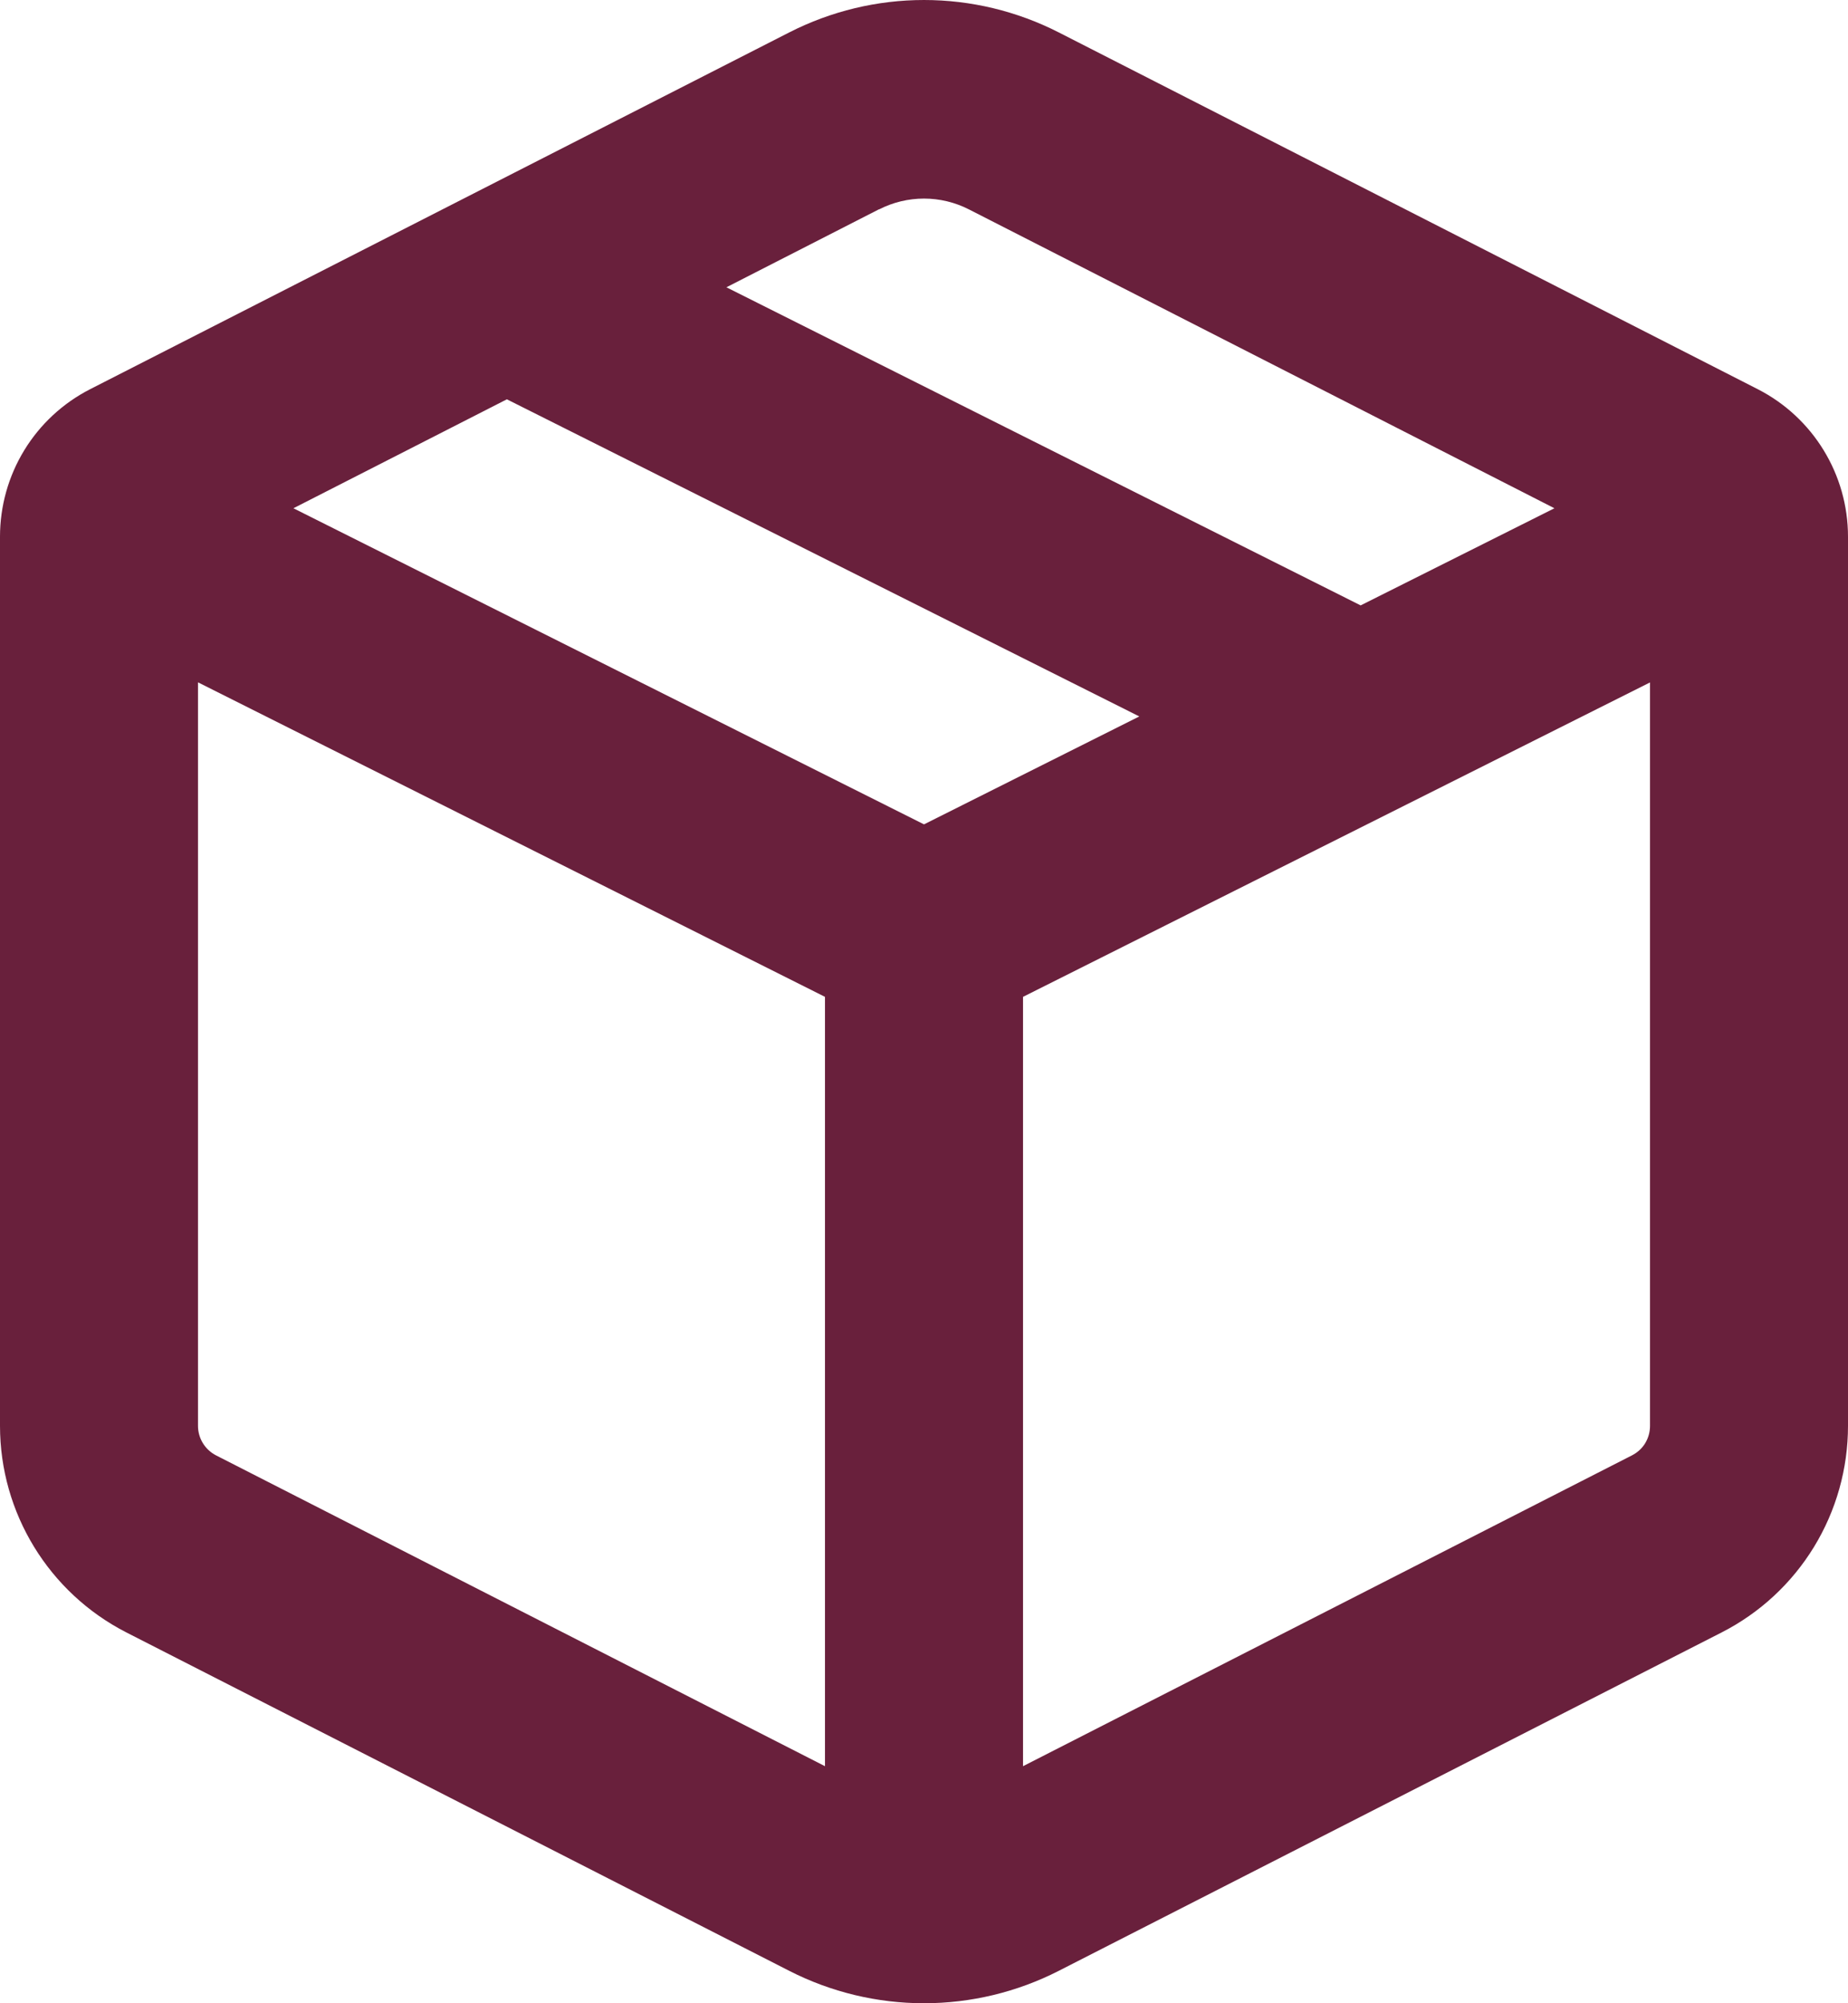 <svg width="36" height="39" viewBox="0 0 36 39" fill="none" xmlns="http://www.w3.org/2000/svg">
<path fill-rule="evenodd" clip-rule="evenodd" d="M20.623 0.63C19.81 0.216 18.912 0 18 0C17.088 0 16.19 0.216 15.377 0.63L1.754 7.578C1.226 7.848 0.782 8.259 0.473 8.765C0.163 9.272 -0 9.855 2.60076e-07 10.449V27.759C2.60076e-07 29.455 0.951 31.006 2.458 31.779L15.375 38.369C16.188 38.784 17.087 39 18 39C18.913 39 19.812 38.784 20.625 38.369L33.542 31.779C34.282 31.401 34.903 30.826 35.337 30.117C35.771 29.407 36 28.591 36 27.759V10.449C36 9.237 35.321 8.129 34.244 7.578L20.623 0.63ZM17.126 4.076C17.397 3.938 17.696 3.866 18 3.866C18.304 3.866 18.603 3.938 18.874 4.076L30.281 9.895L26.506 11.786L14.151 5.593L17.126 4.073V4.076ZM9.874 7.774L5.716 9.895L18 16.049L22.194 13.948L9.874 7.774ZM3.857 13.284V27.759C3.857 28.001 3.993 28.223 4.209 28.334L16.071 34.385V19.407L3.857 13.284ZM31.791 28.334L19.929 34.385V19.407L32.143 13.286V27.761C32.143 27.881 32.11 27.997 32.048 28.099C31.986 28.2 31.896 28.28 31.791 28.334Z" fill="#69203C"/>
</svg>
